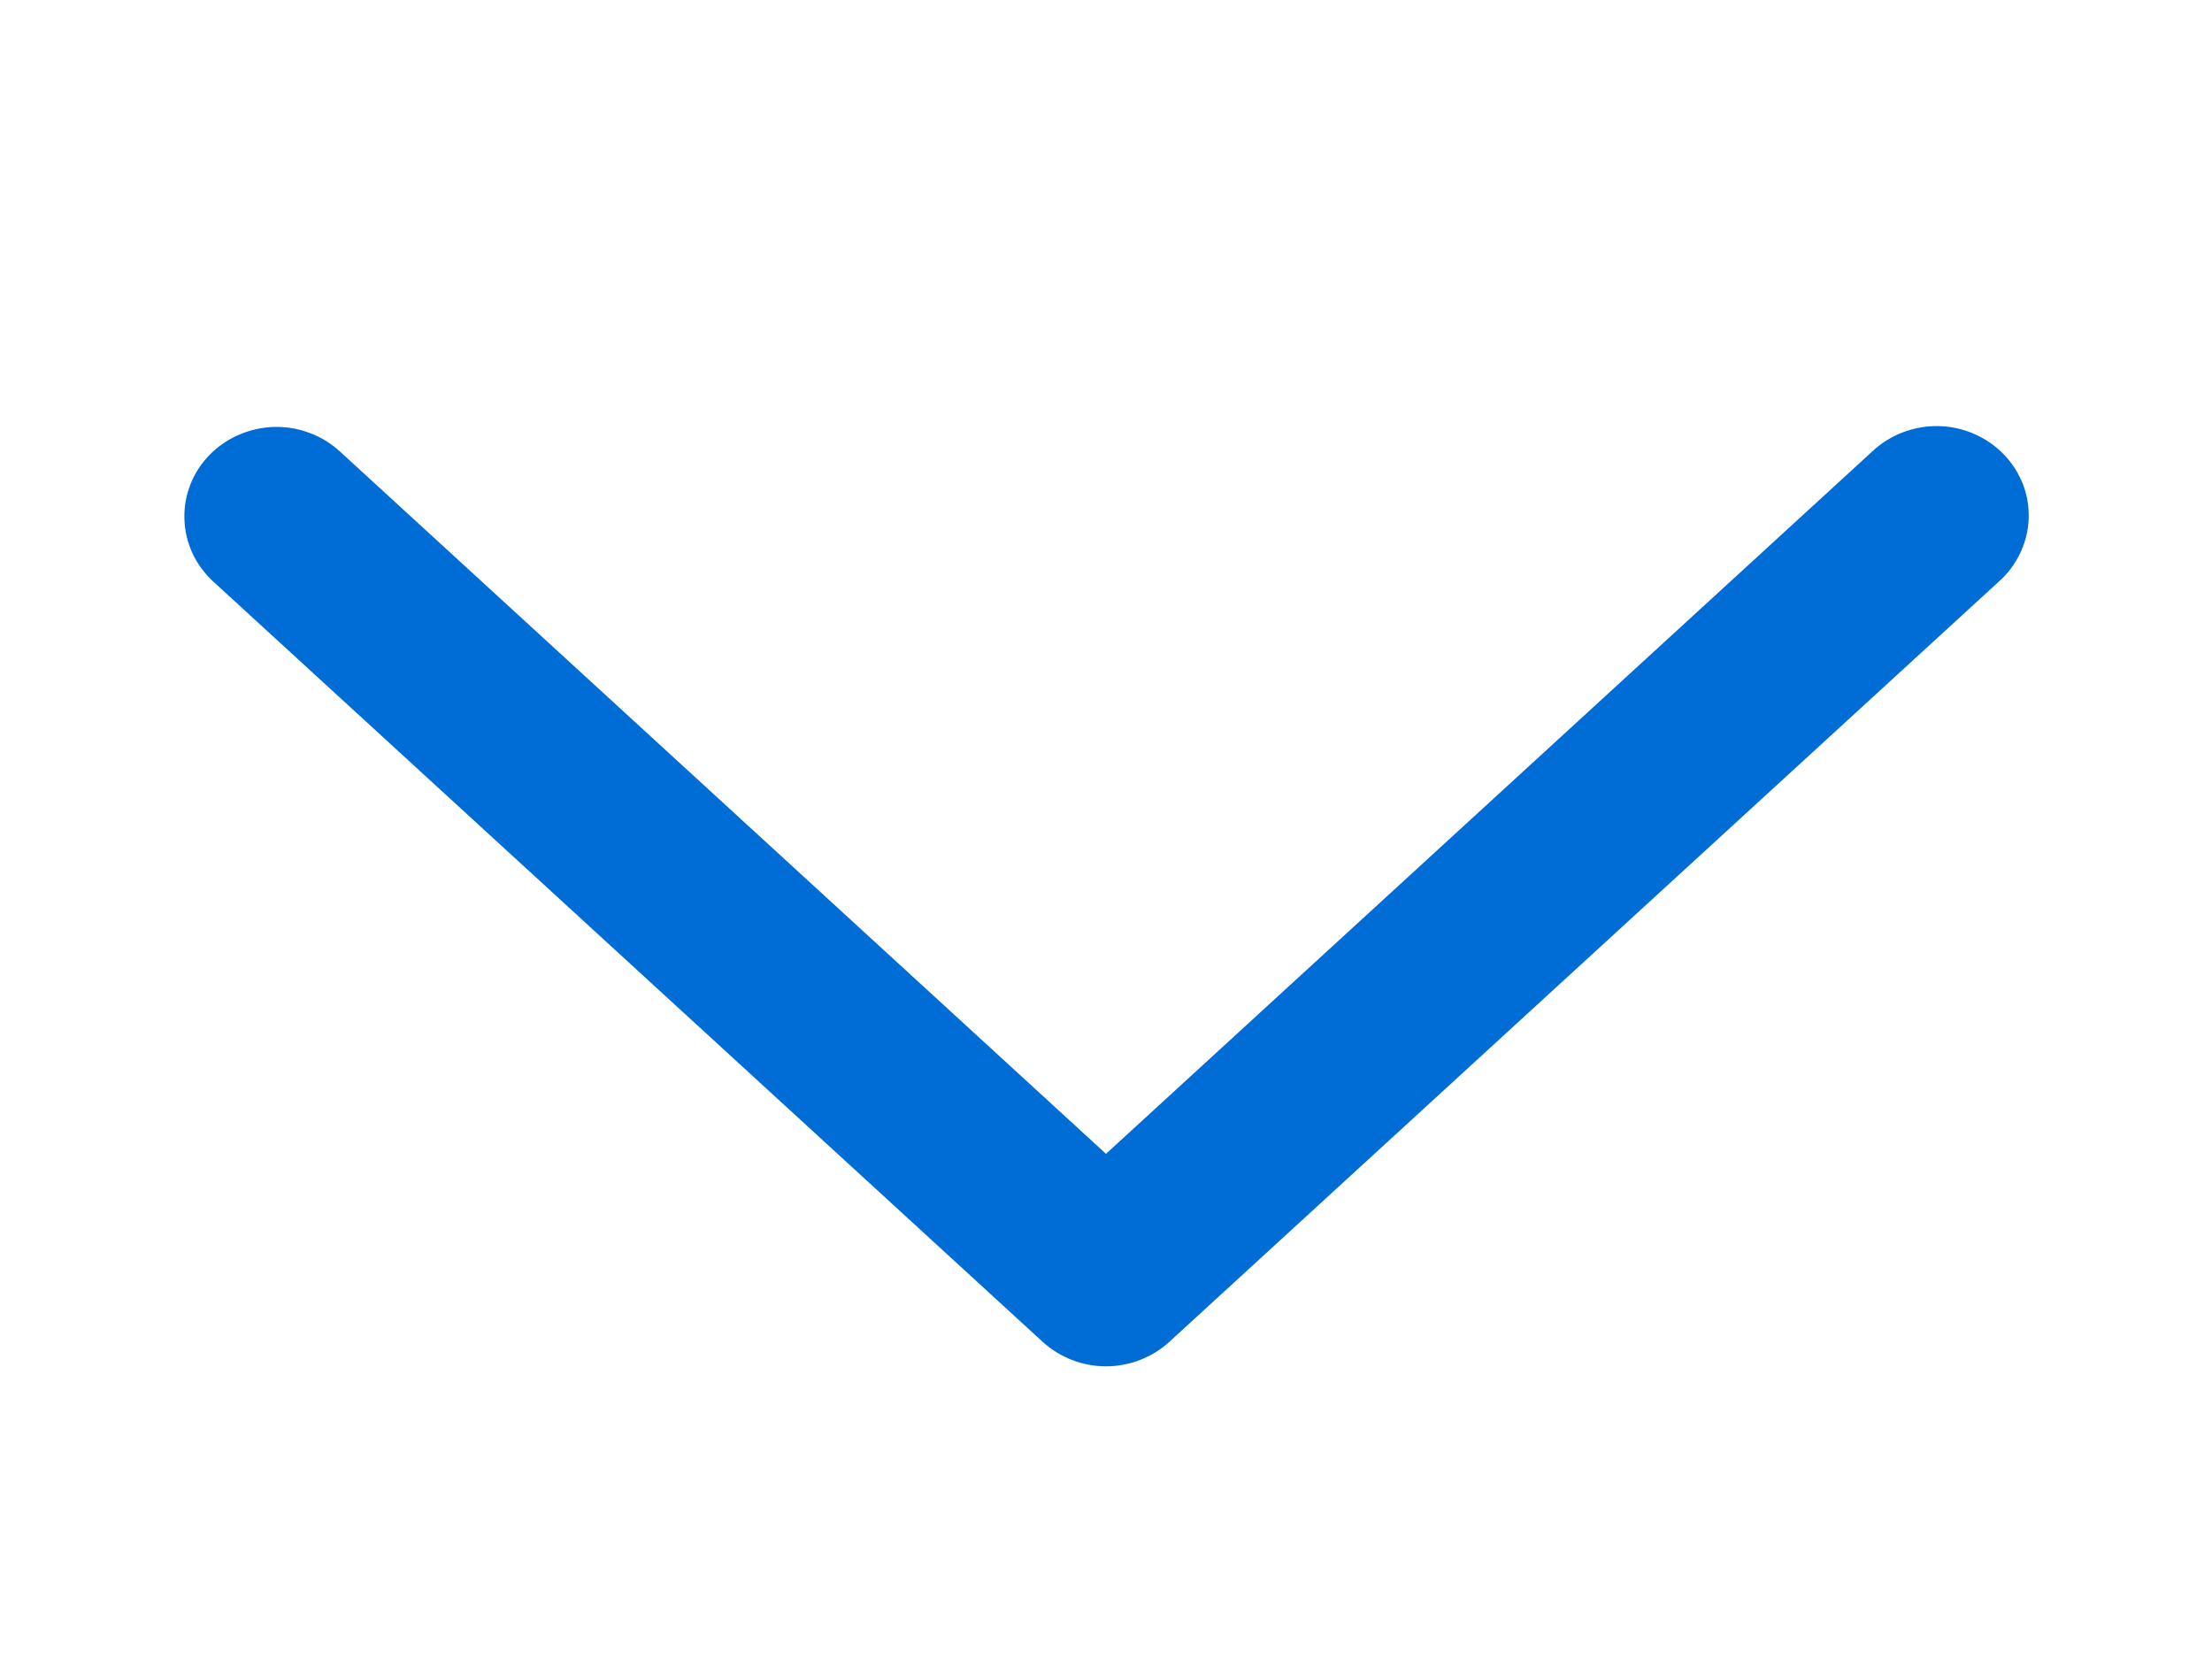 <svg width="16" height="12" viewBox="0 0 16 12" fill="none" xmlns="http://www.w3.org/2000/svg">
<g clip-path="url(#clip0_7018_9306)">
<path d="M2.458 3.265C2.394 3.207 2.32 3.161 2.238 3.131C2.156 3.1 2.069 3.086 1.981 3.088C1.894 3.091 1.808 3.11 1.728 3.145C1.648 3.179 1.576 3.229 1.515 3.291C1.455 3.353 1.408 3.425 1.377 3.505C1.346 3.584 1.331 3.669 1.334 3.754C1.336 3.839 1.356 3.922 1.391 4C1.427 4.077 1.478 4.147 1.542 4.206L7.542 9.706C7.666 9.819 7.83 9.883 8 9.883C8.17 9.883 8.334 9.819 8.458 9.706L14.459 4.206C14.524 4.148 14.576 4.078 14.613 4C14.65 3.922 14.671 3.838 14.674 3.752C14.677 3.666 14.663 3.581 14.632 3.501C14.6 3.421 14.553 3.347 14.492 3.285C14.432 3.223 14.359 3.173 14.278 3.138C14.198 3.103 14.111 3.084 14.022 3.082C13.934 3.08 13.846 3.096 13.764 3.127C13.682 3.158 13.607 3.205 13.543 3.265L8 8.346L2.458 3.265Z" fill="#006CD5"/>
</g>
<defs>
<clipPath id="clip0_7018_9306">
<rect width="11" height="16" fill="white" transform="translate(0 11.5) rotate(-90)"/>
</clipPath>
</defs>
</svg>
